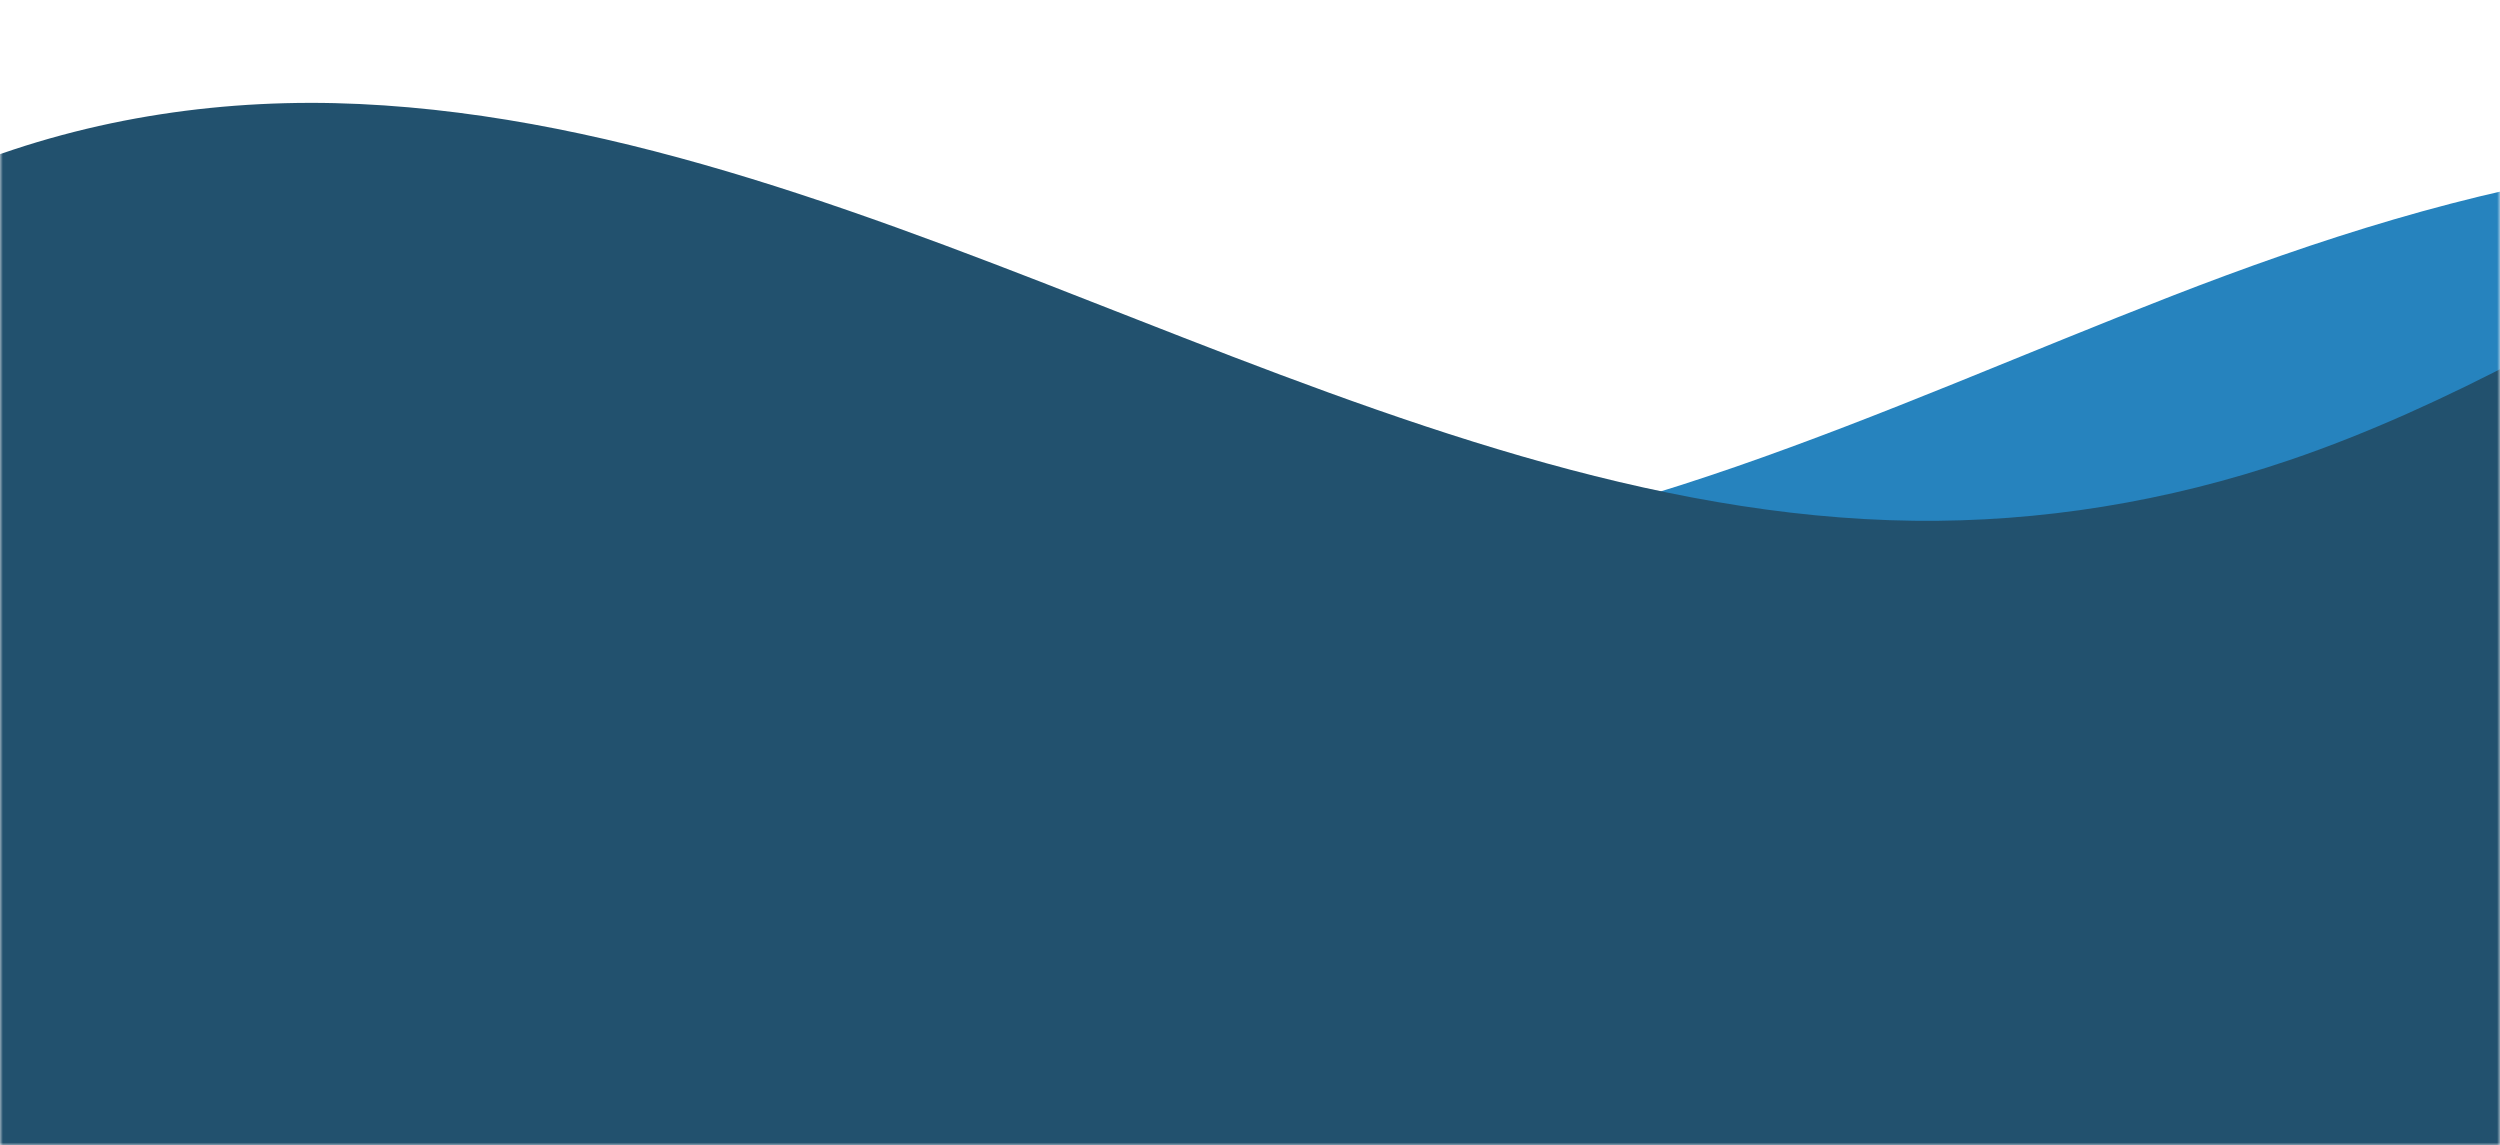 <svg width="430" height="197" viewBox="0 0 430 197" fill="none" xmlns="http://www.w3.org/2000/svg">
<mask id="mask0_860_3533" style="mask-type:alpha" maskUnits="userSpaceOnUse" x="0" y="0" width="430" height="197">
<rect width="430" height="197" fill="#D9D9D9"/>
</mask>
<g mask="url(#mask0_860_3533)">
<path d="M4.867 291C-24.359 279.608 -54.078 267.927 -78.877 247.697C-103.677 227.462 -123.26 196.998 -123.98 163.417C-125.019 115.037 -85.956 74.002 -42.766 61.286C0.422 48.568 46.381 58 89.683 70.256C132.985 82.512 176.522 97.689 221.267 96.335C274.16 94.734 323.753 70.26 373.547 50.909C423.342 31.556 478.461 17.07 528.551 35.505C542.192 40.522 555.401 48.181 564.662 60.114C573.927 72.044 578.678 88.776 574.433 103.663C569.805 119.894 556.022 130.764 542.848 140.018C447.926 206.686 340.179 251.899 228.509 271.917C139.804 287.819 49.409 287.933 -40.505 288.006" fill="#2683BE"/>
<path d="M639 -58C583.711 -25.557 528.425 6.887 473.136 39.33C447.173 54.563 421.08 69.86 393.794 79.137C372.667 86.32 350.94 89.83 329.232 89.572C283.778 89.022 239.274 72.09 195.413 54.894C151.555 37.697 107.259 20.007 61.83 17.888C16.398 15.769 -31.038 30.78 -66.043 72.553C-77.959 86.773 -88.572 104.788 -92.007 126.522C-95.439 148.258 -89.923 173.976 -76.265 184.45C-68.05 190.75 -75.349 207.028 -66.043 207C106.297 206.506 295.665 208.133 467.907 199.75C497.575 198.309 539.753 206.081 568.093 193.361C596.435 180.64 611.211 123.679 624.785 85.646C638.36 47.616 635.465 -3.956 613.272 -32.357" fill="#22516E"/>
</g>
</svg>
